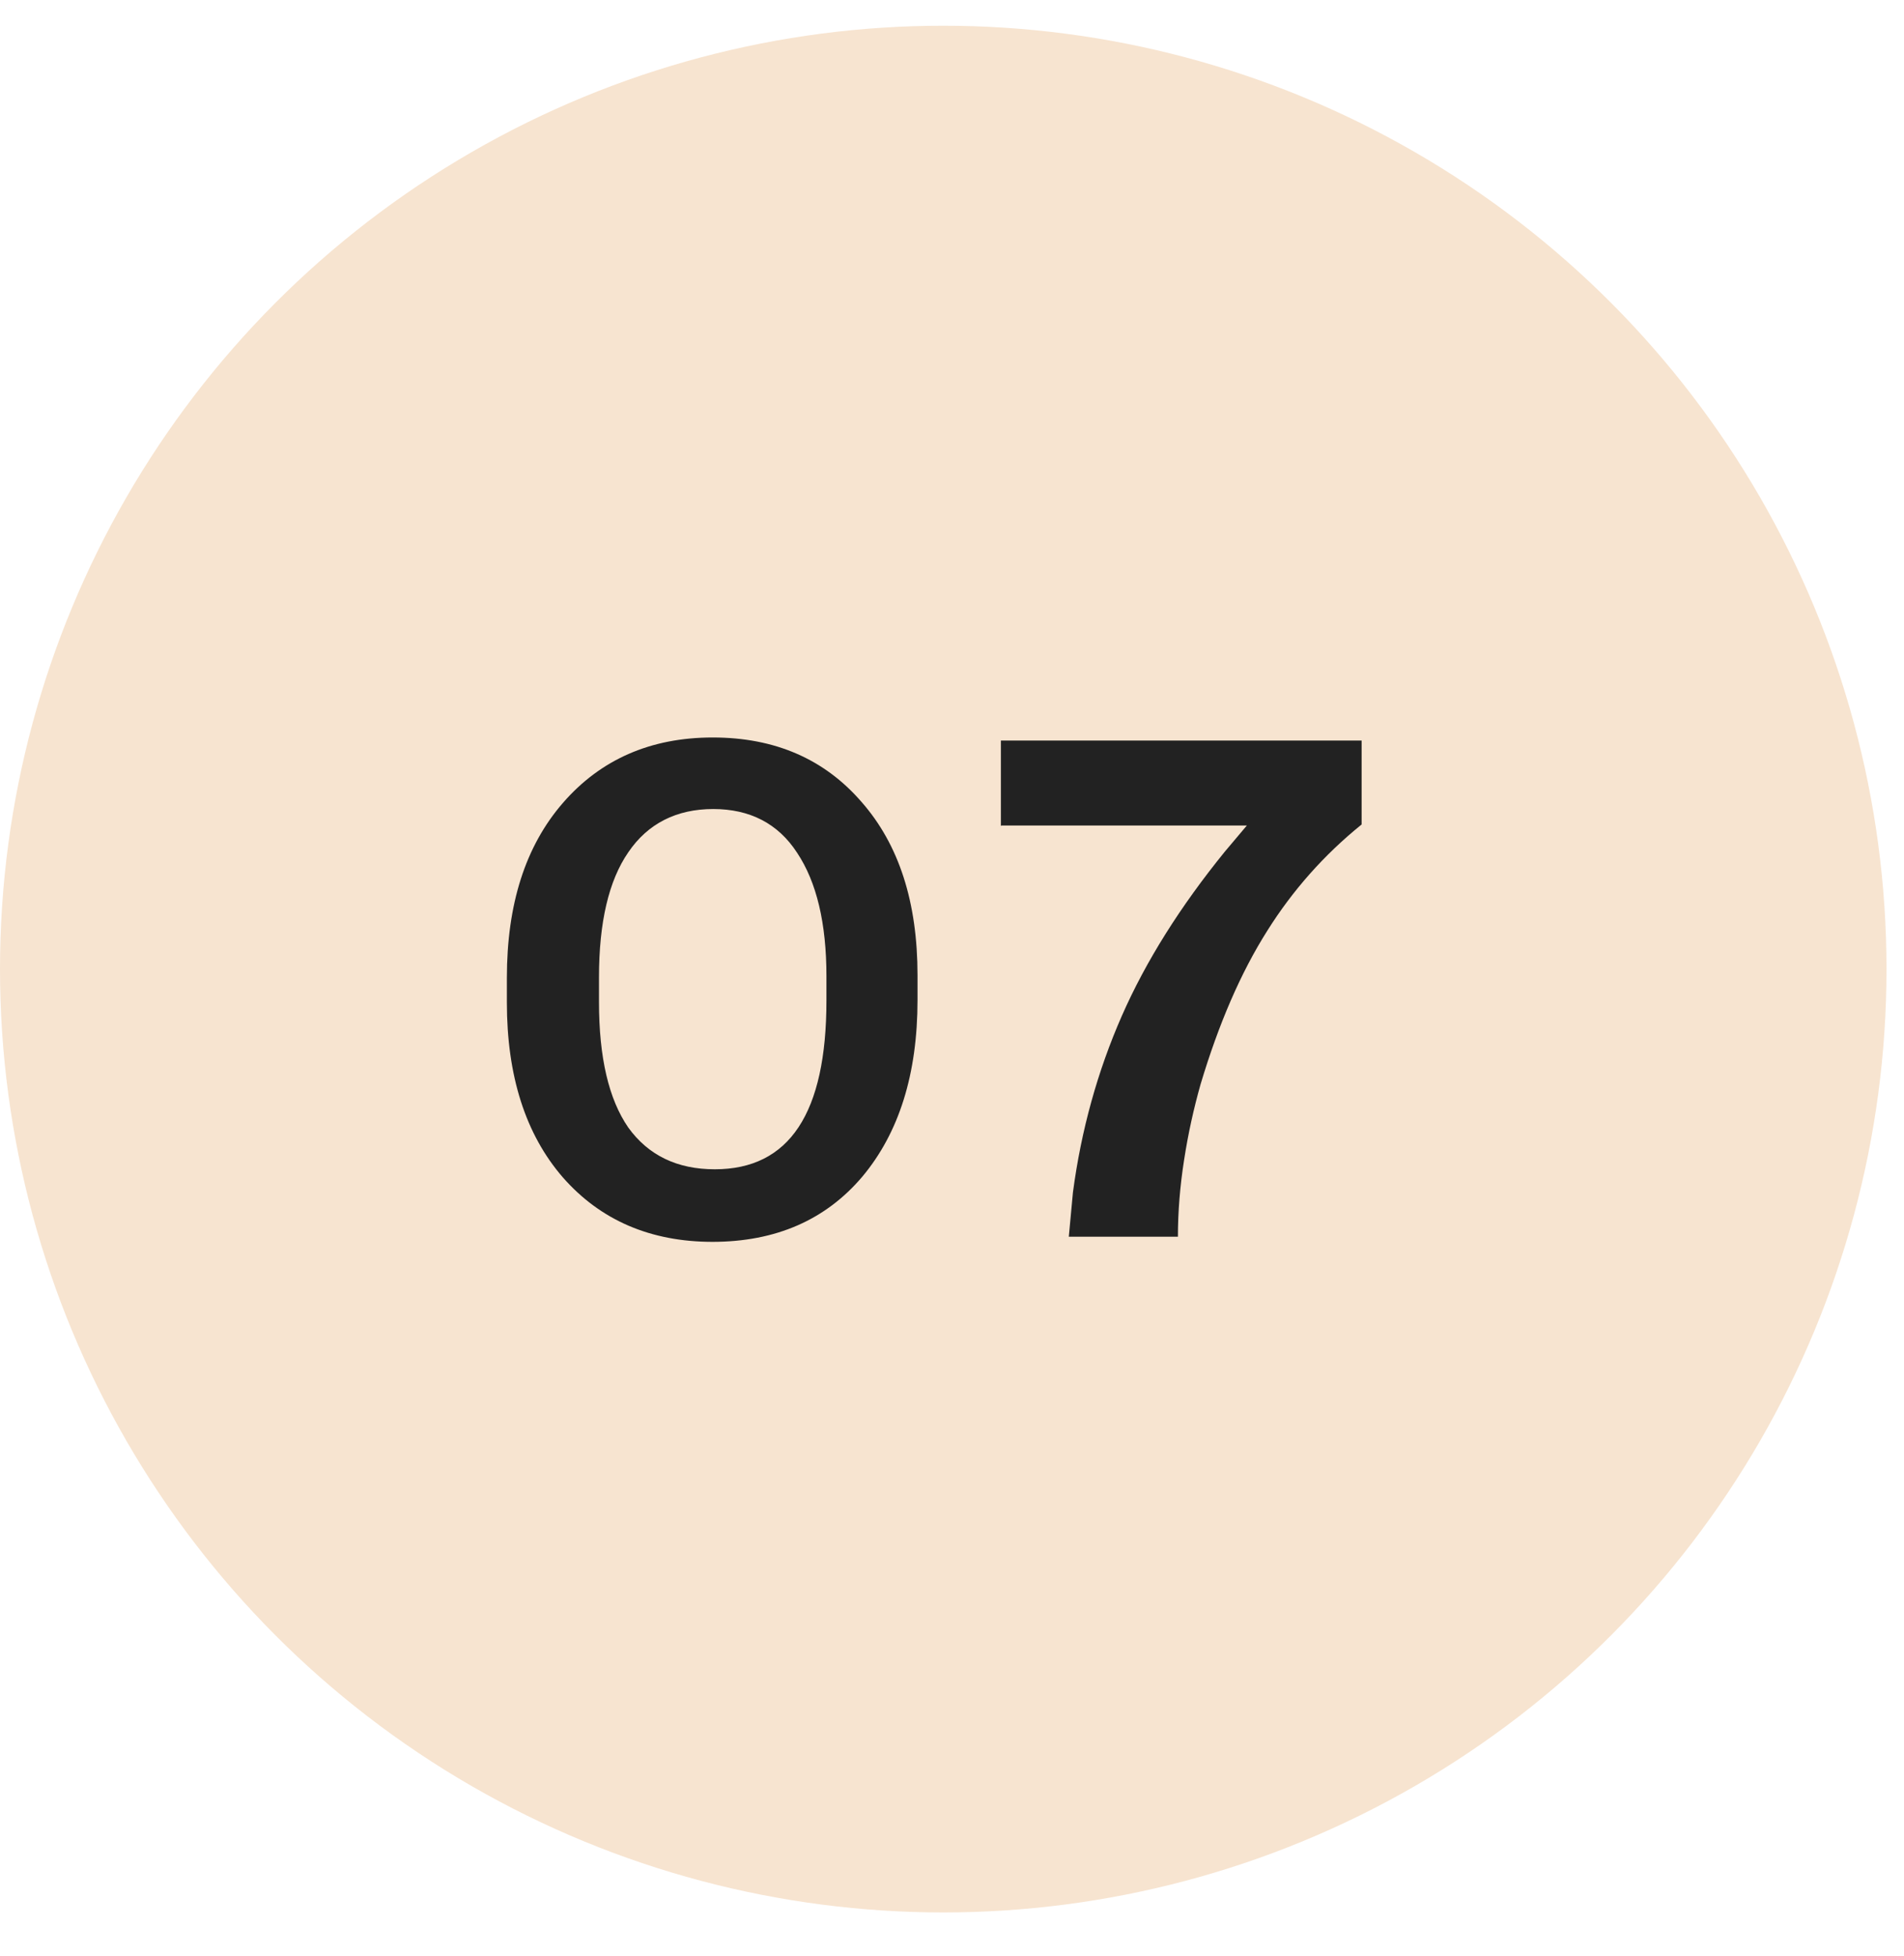 <?xml version="1.0" encoding="UTF-8"?> <svg xmlns="http://www.w3.org/2000/svg" id="Layer_1" data-name="Layer 1" viewBox="0 0 37 38"> <circle cx="18.33" cy="18.83" r="18.33" fill="#f7e4d0" stroke-width="0"></circle> <path d="M13.89,22.72c1.45,0,2.17-1.09,2.17-3.28v-.47c0-1.03-.19-1.83-.57-2.4-.37-.57-.92-.85-1.63-.85s-1.27.28-1.65.84c-.38.55-.57,1.36-.57,2.43v.48c0,1.08.19,1.89.57,2.44.39.54.95.81,1.68.81ZM13.85,24.13c-1.21,0-2.18-.42-2.91-1.25-.73-.84-1.09-1.98-1.09-3.4v-.48c0-1.43.36-2.56,1.09-3.4.73-.84,1.7-1.27,2.91-1.27s2.17.42,2.89,1.25c.73.83,1.09,1.95,1.09,3.37v.48c0,1.44-.36,2.58-1.07,3.43-.71.84-1.68,1.27-2.92,1.27Z" fill="#222" stroke-width="0"></path> <path d="M19.45,16.05v-1.66h7.01v1.63c-.73.59-1.34,1.28-1.83,2.06-.52.82-.95,1.82-1.3,2.99-.13.46-.24.95-.32,1.47-.08.51-.12,1.01-.12,1.49h-2.12l.08-.86c.16-1.21.48-2.36.95-3.43s1.14-2.13,2-3.19l.43-.51h-4.77Z" fill="#222" stroke-width="0"></path> </svg> 